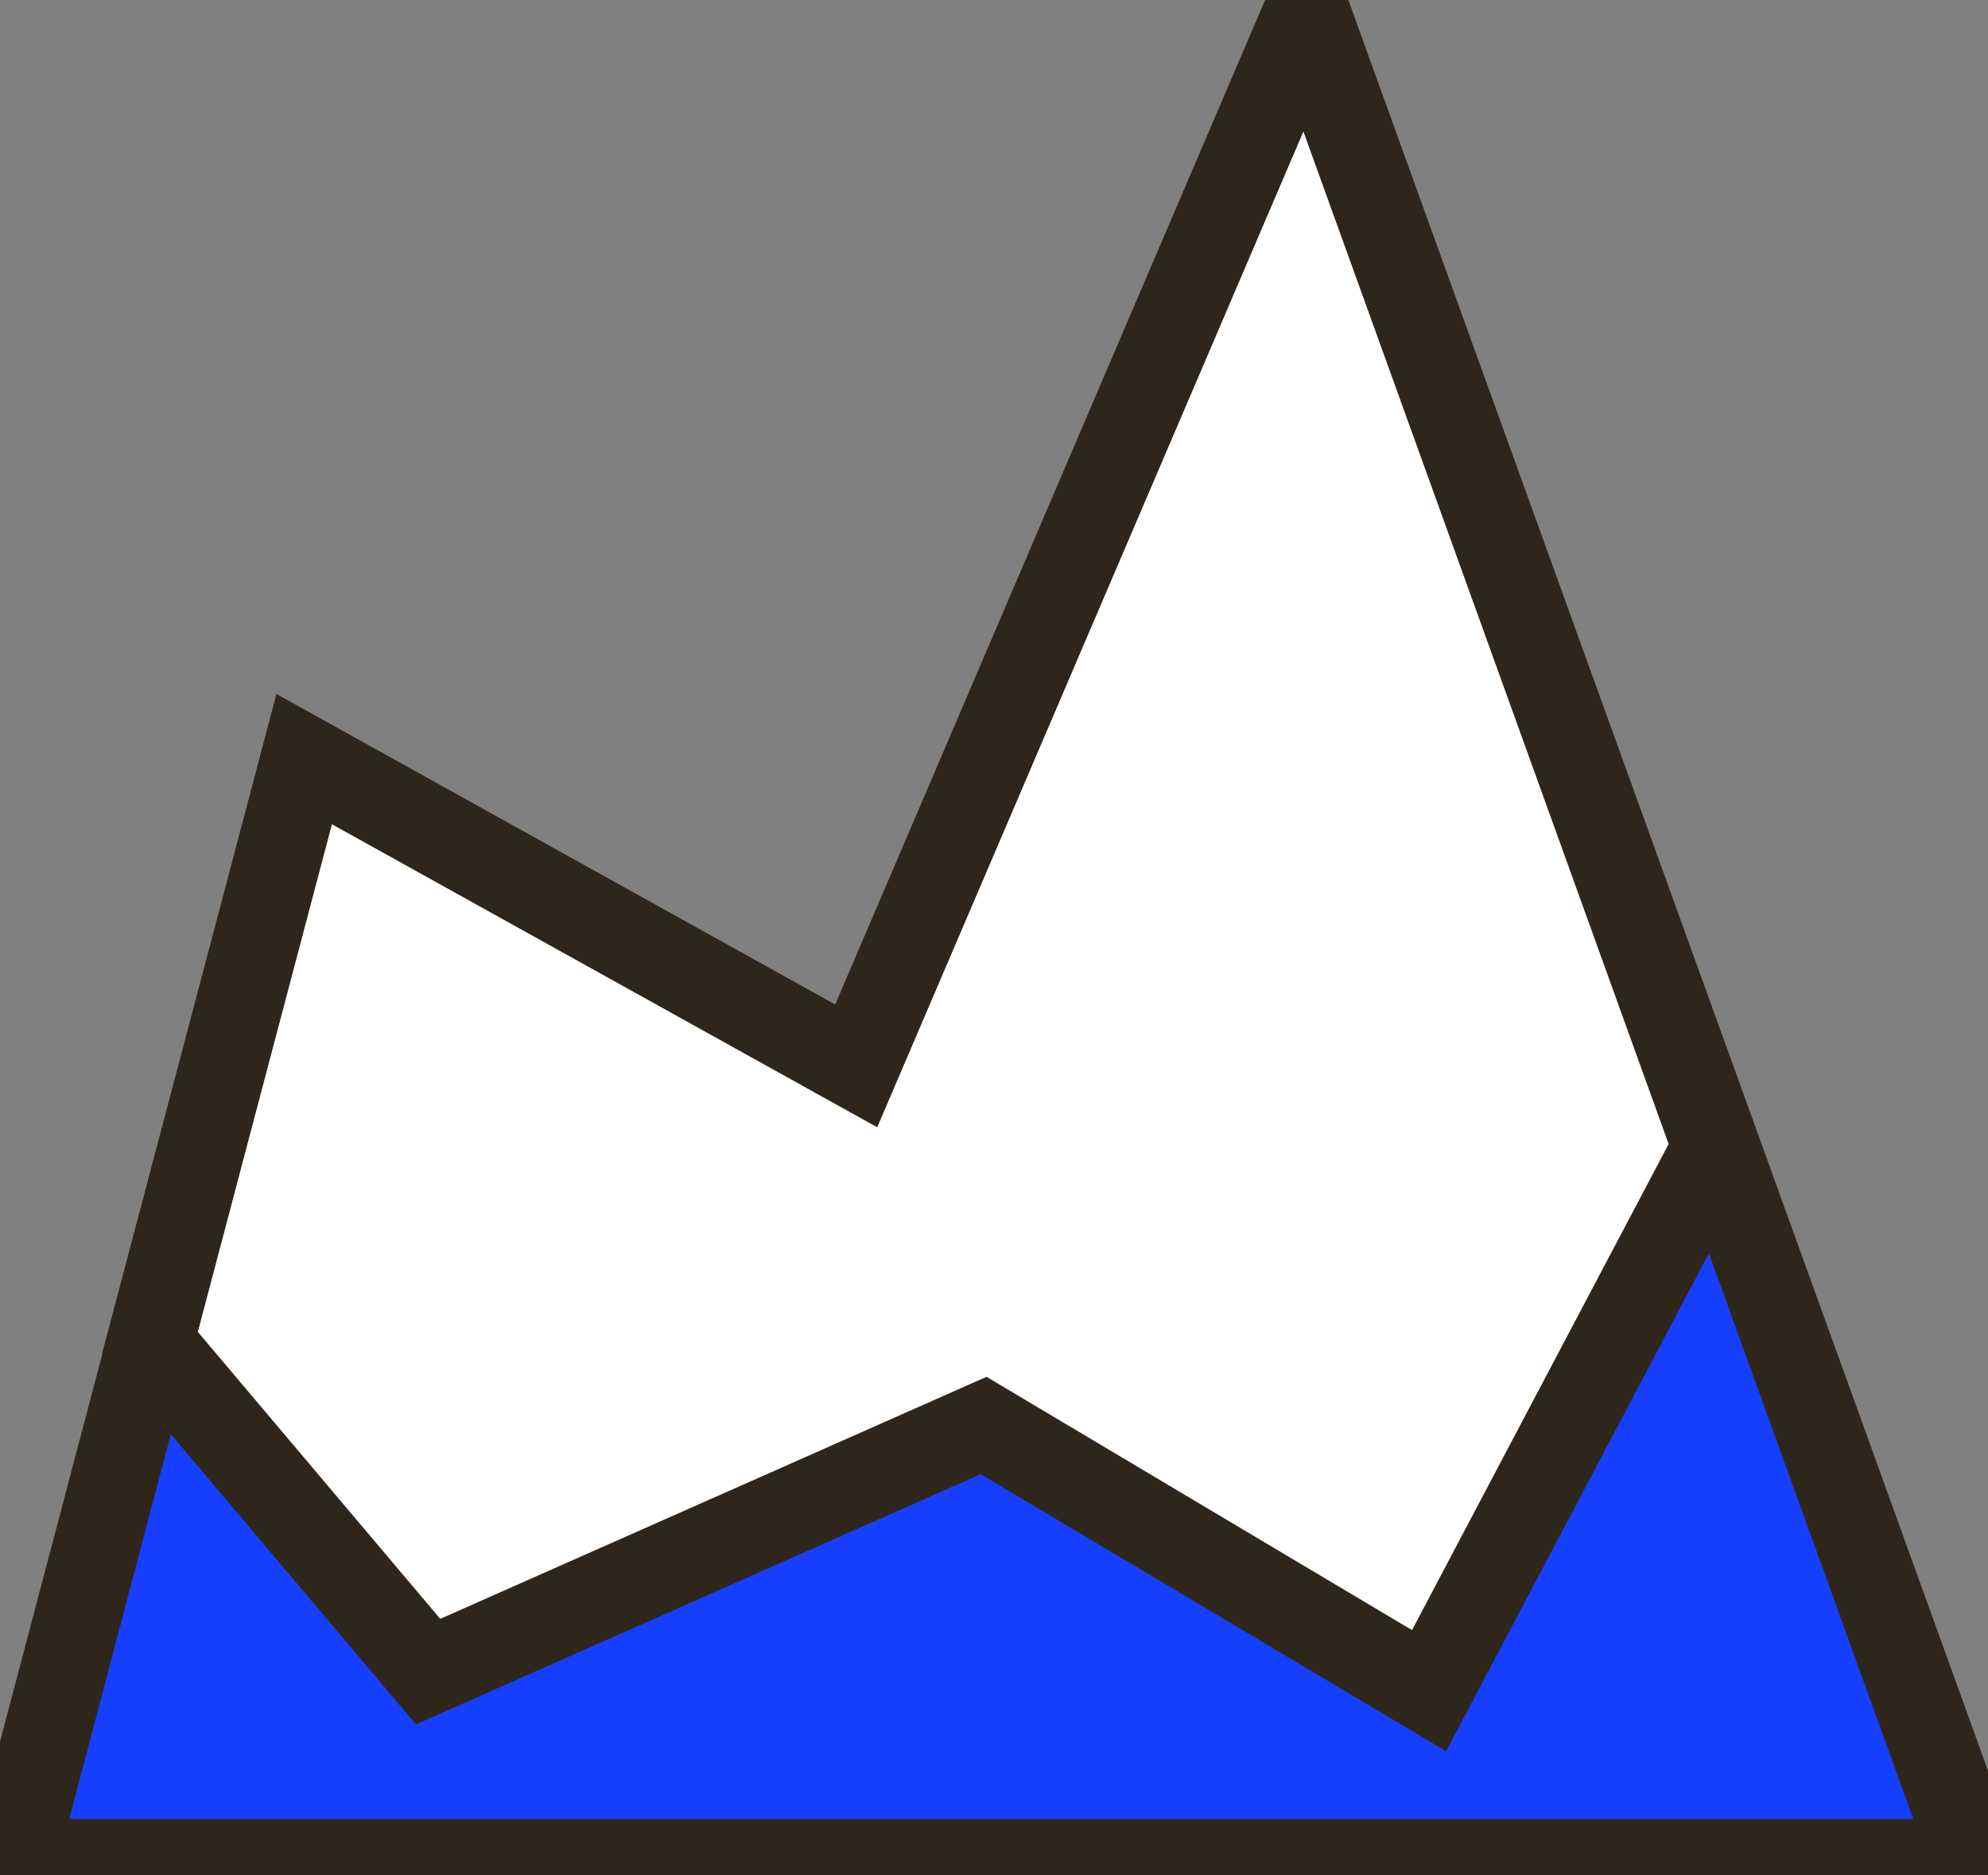 <?xml version="1.0" encoding="UTF-8"?>
<svg id="Capa_2" data-name="Capa 2" xmlns="http://www.w3.org/2000/svg" viewBox="0 0 22.94 21.64">
  <rect x="0" y="0" width="22.94" height="21.64" fill="#808080" stroke="none"/>
  <defs>
    <style>
      .cls-1 {
        fill: #173fff;
      }

      .cls-1, .cls-2 {
        fill-rule: evenodd;
        stroke: #173fff;
        stroke-linecap: round;
        stroke-linejoin: round;
        stroke-width: .3px;
      }

      .cls-2 {
        fill: #fff;
      }

      .cls-3 {
        fill: none;
        stroke: #2f261b;
        stroke-miterlimit: 10;
      }
    </style>
  </defs>
  <g id="Testuak">
    <g>
      <g>
        <polygon class="cls-1" points="15.08 .15 9.88 12.3 3.51 8.76 .15 21.49 22.79 21.49 15.08 .15"/>
        <polygon class="cls-2" points="15.08 .15 19.8 13.24 16.49 19.51 11.35 16.45 4.94 19.29 1.73 15.49 3.51 8.76 9.88 12.3 15.08 .15"/>
      </g>
      <g>
        <polygon class="cls-3" points="15.08 .15 9.88 12.3 3.51 8.76 .15 21.49 22.79 21.49 15.08 .15"/>
        <polygon class="cls-3" points="15.08 .15 19.8 13.24 16.49 19.51 11.35 16.45 4.94 19.29 1.73 15.49 3.51 8.76 9.88 12.3 15.08 .15"/>
      </g>
    </g>
  </g>
</svg>